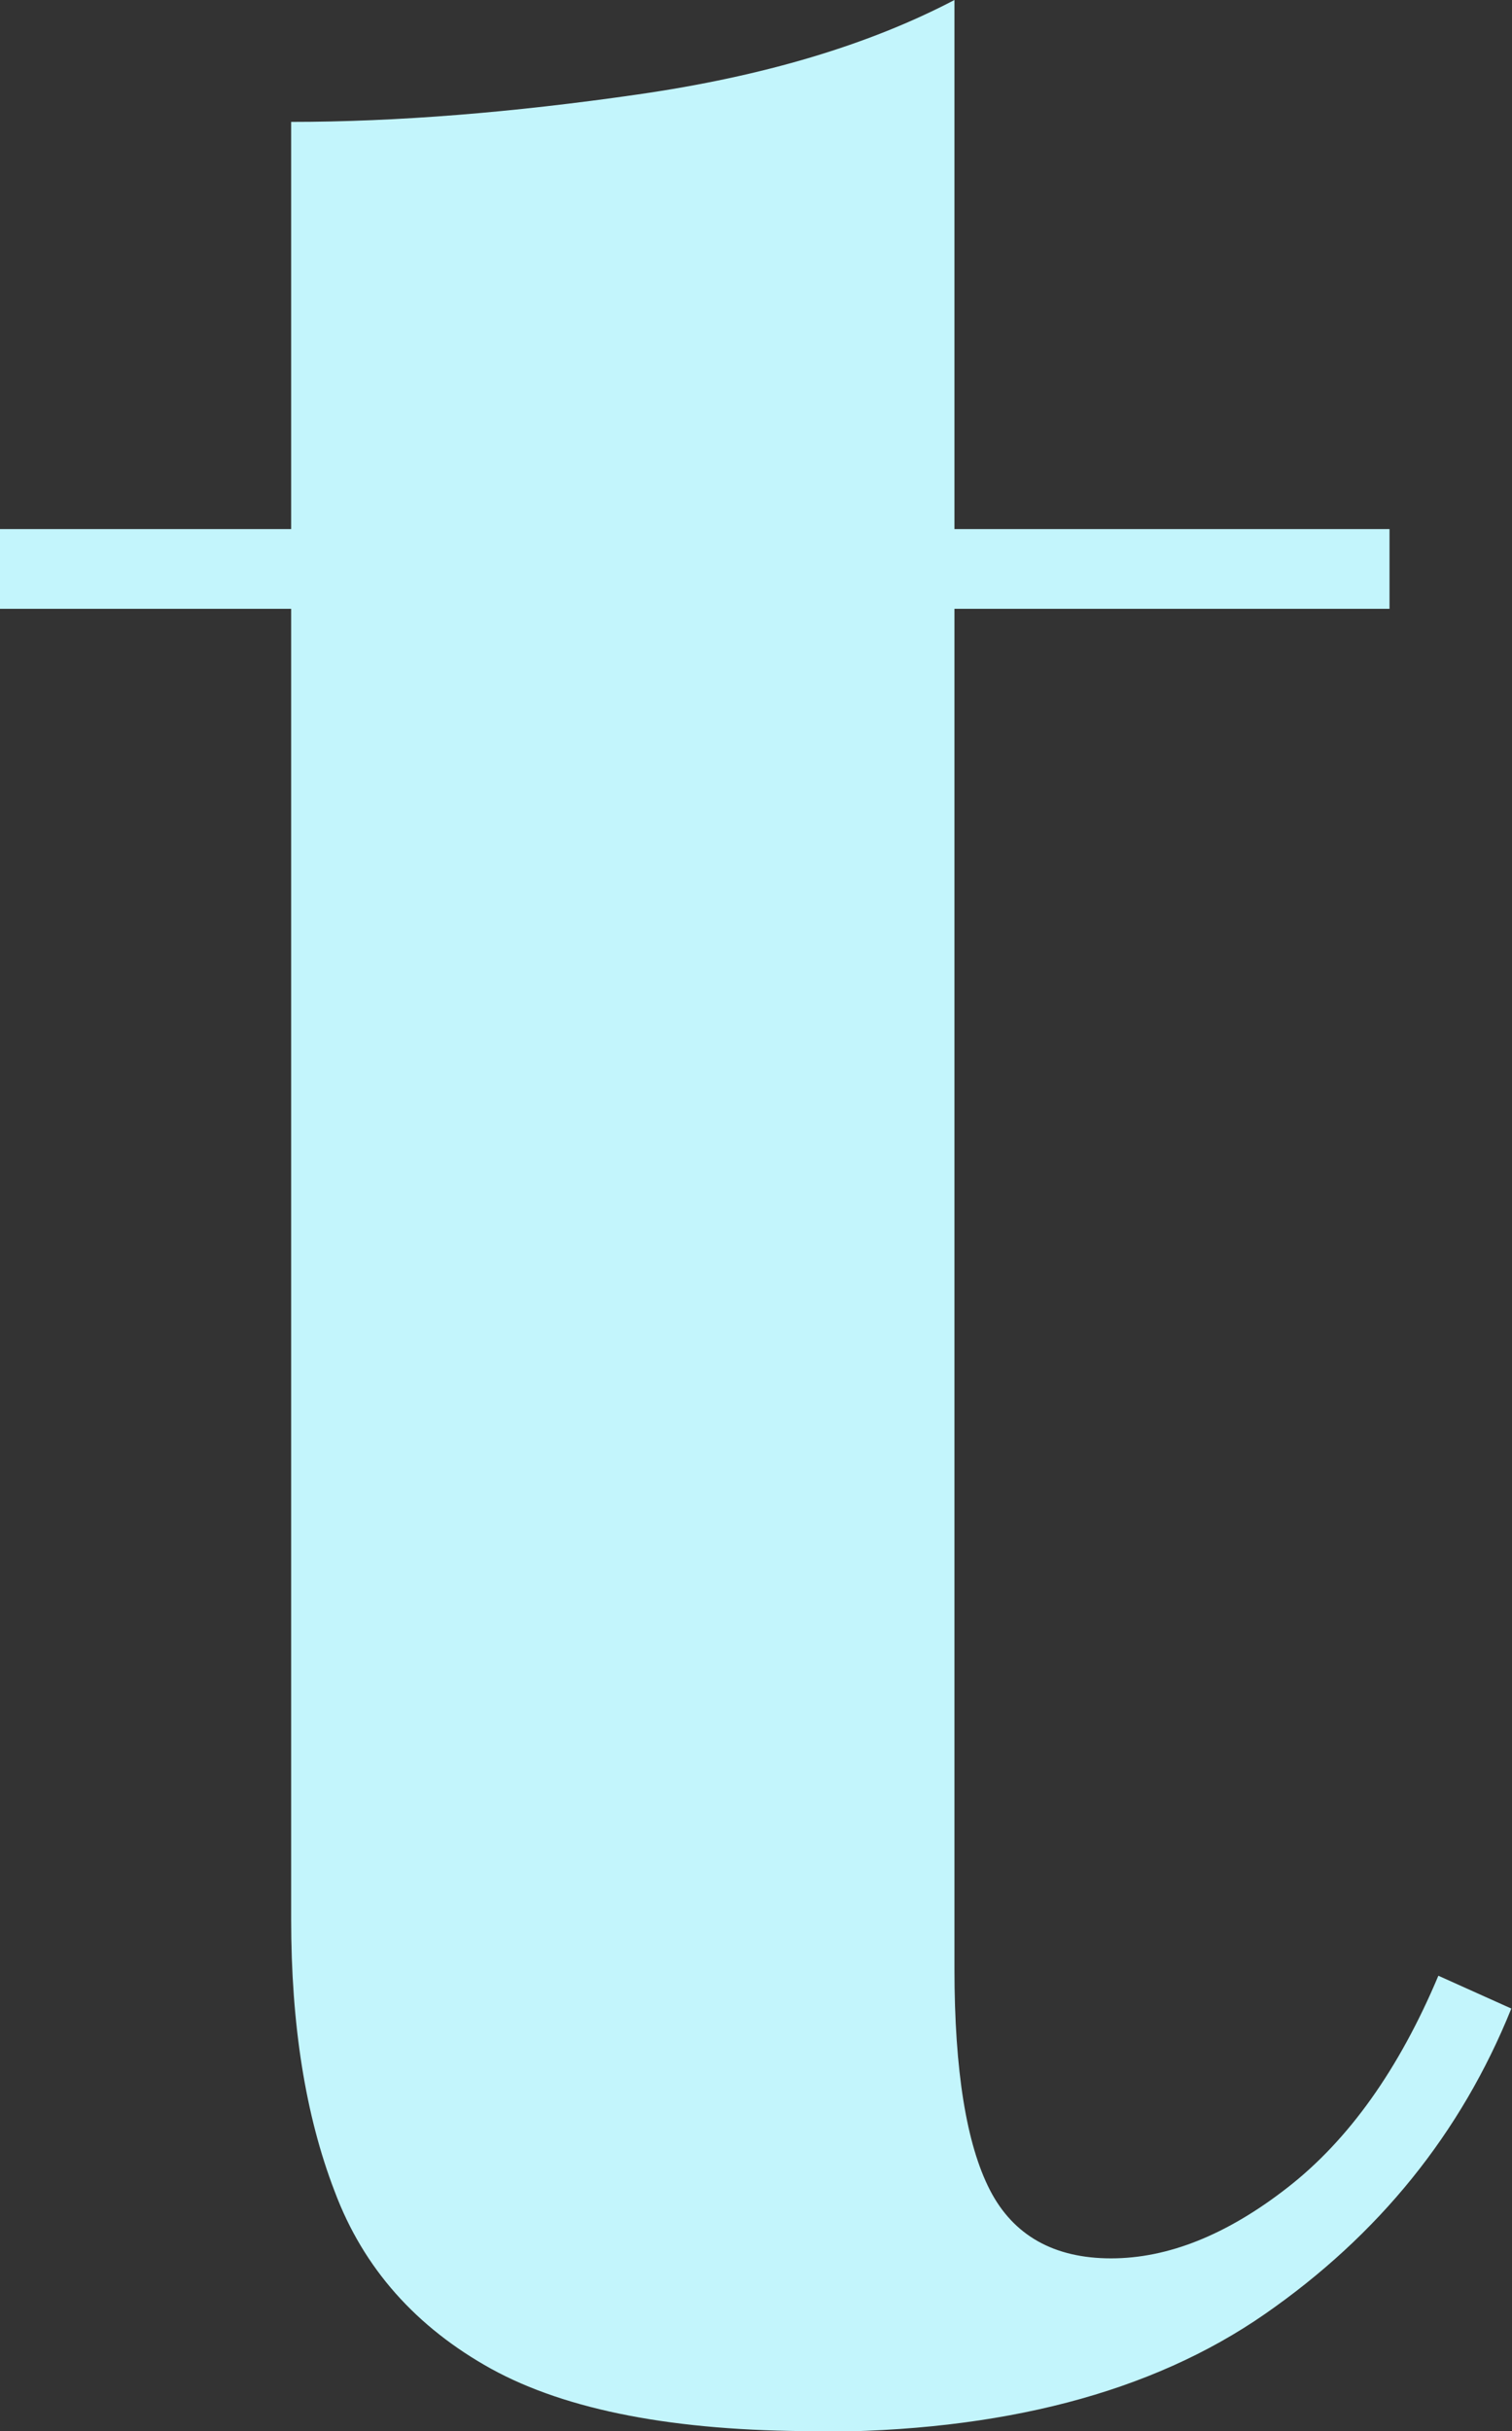 <?xml version="1.0" encoding="UTF-8"?><svg id="_レイヤー_2" xmlns="http://www.w3.org/2000/svg" viewBox="0 0 22.59 36.3"><rect x="0" y="0" width="22.59" height="36.3" fill="#333333" stroke="none"/><g id="_レイヤー_1-2"><path d="M0,9.09v-1.19h20.76v1.19H0ZM12.19,36.3c-2.11,0-3.72-.31-4.85-.93-1.12-.62-1.91-1.5-2.34-2.65-.44-1.14-.65-2.5-.65-4.06V1.82c1.58,0,3.31-.14,5.18-.41,1.88-.27,3.45-.74,4.73-1.41v29.4c0,1.52.18,2.62.53,3.3.35.68.96,1.02,1.81,1.02s1.73-.35,2.64-1.06,1.66-1.76,2.25-3.16l1.09.49c-.75,1.86-1.98,3.38-3.68,4.56s-3.94,1.76-6.72,1.76Z" fill="#C3F5FC"/></g></svg>
